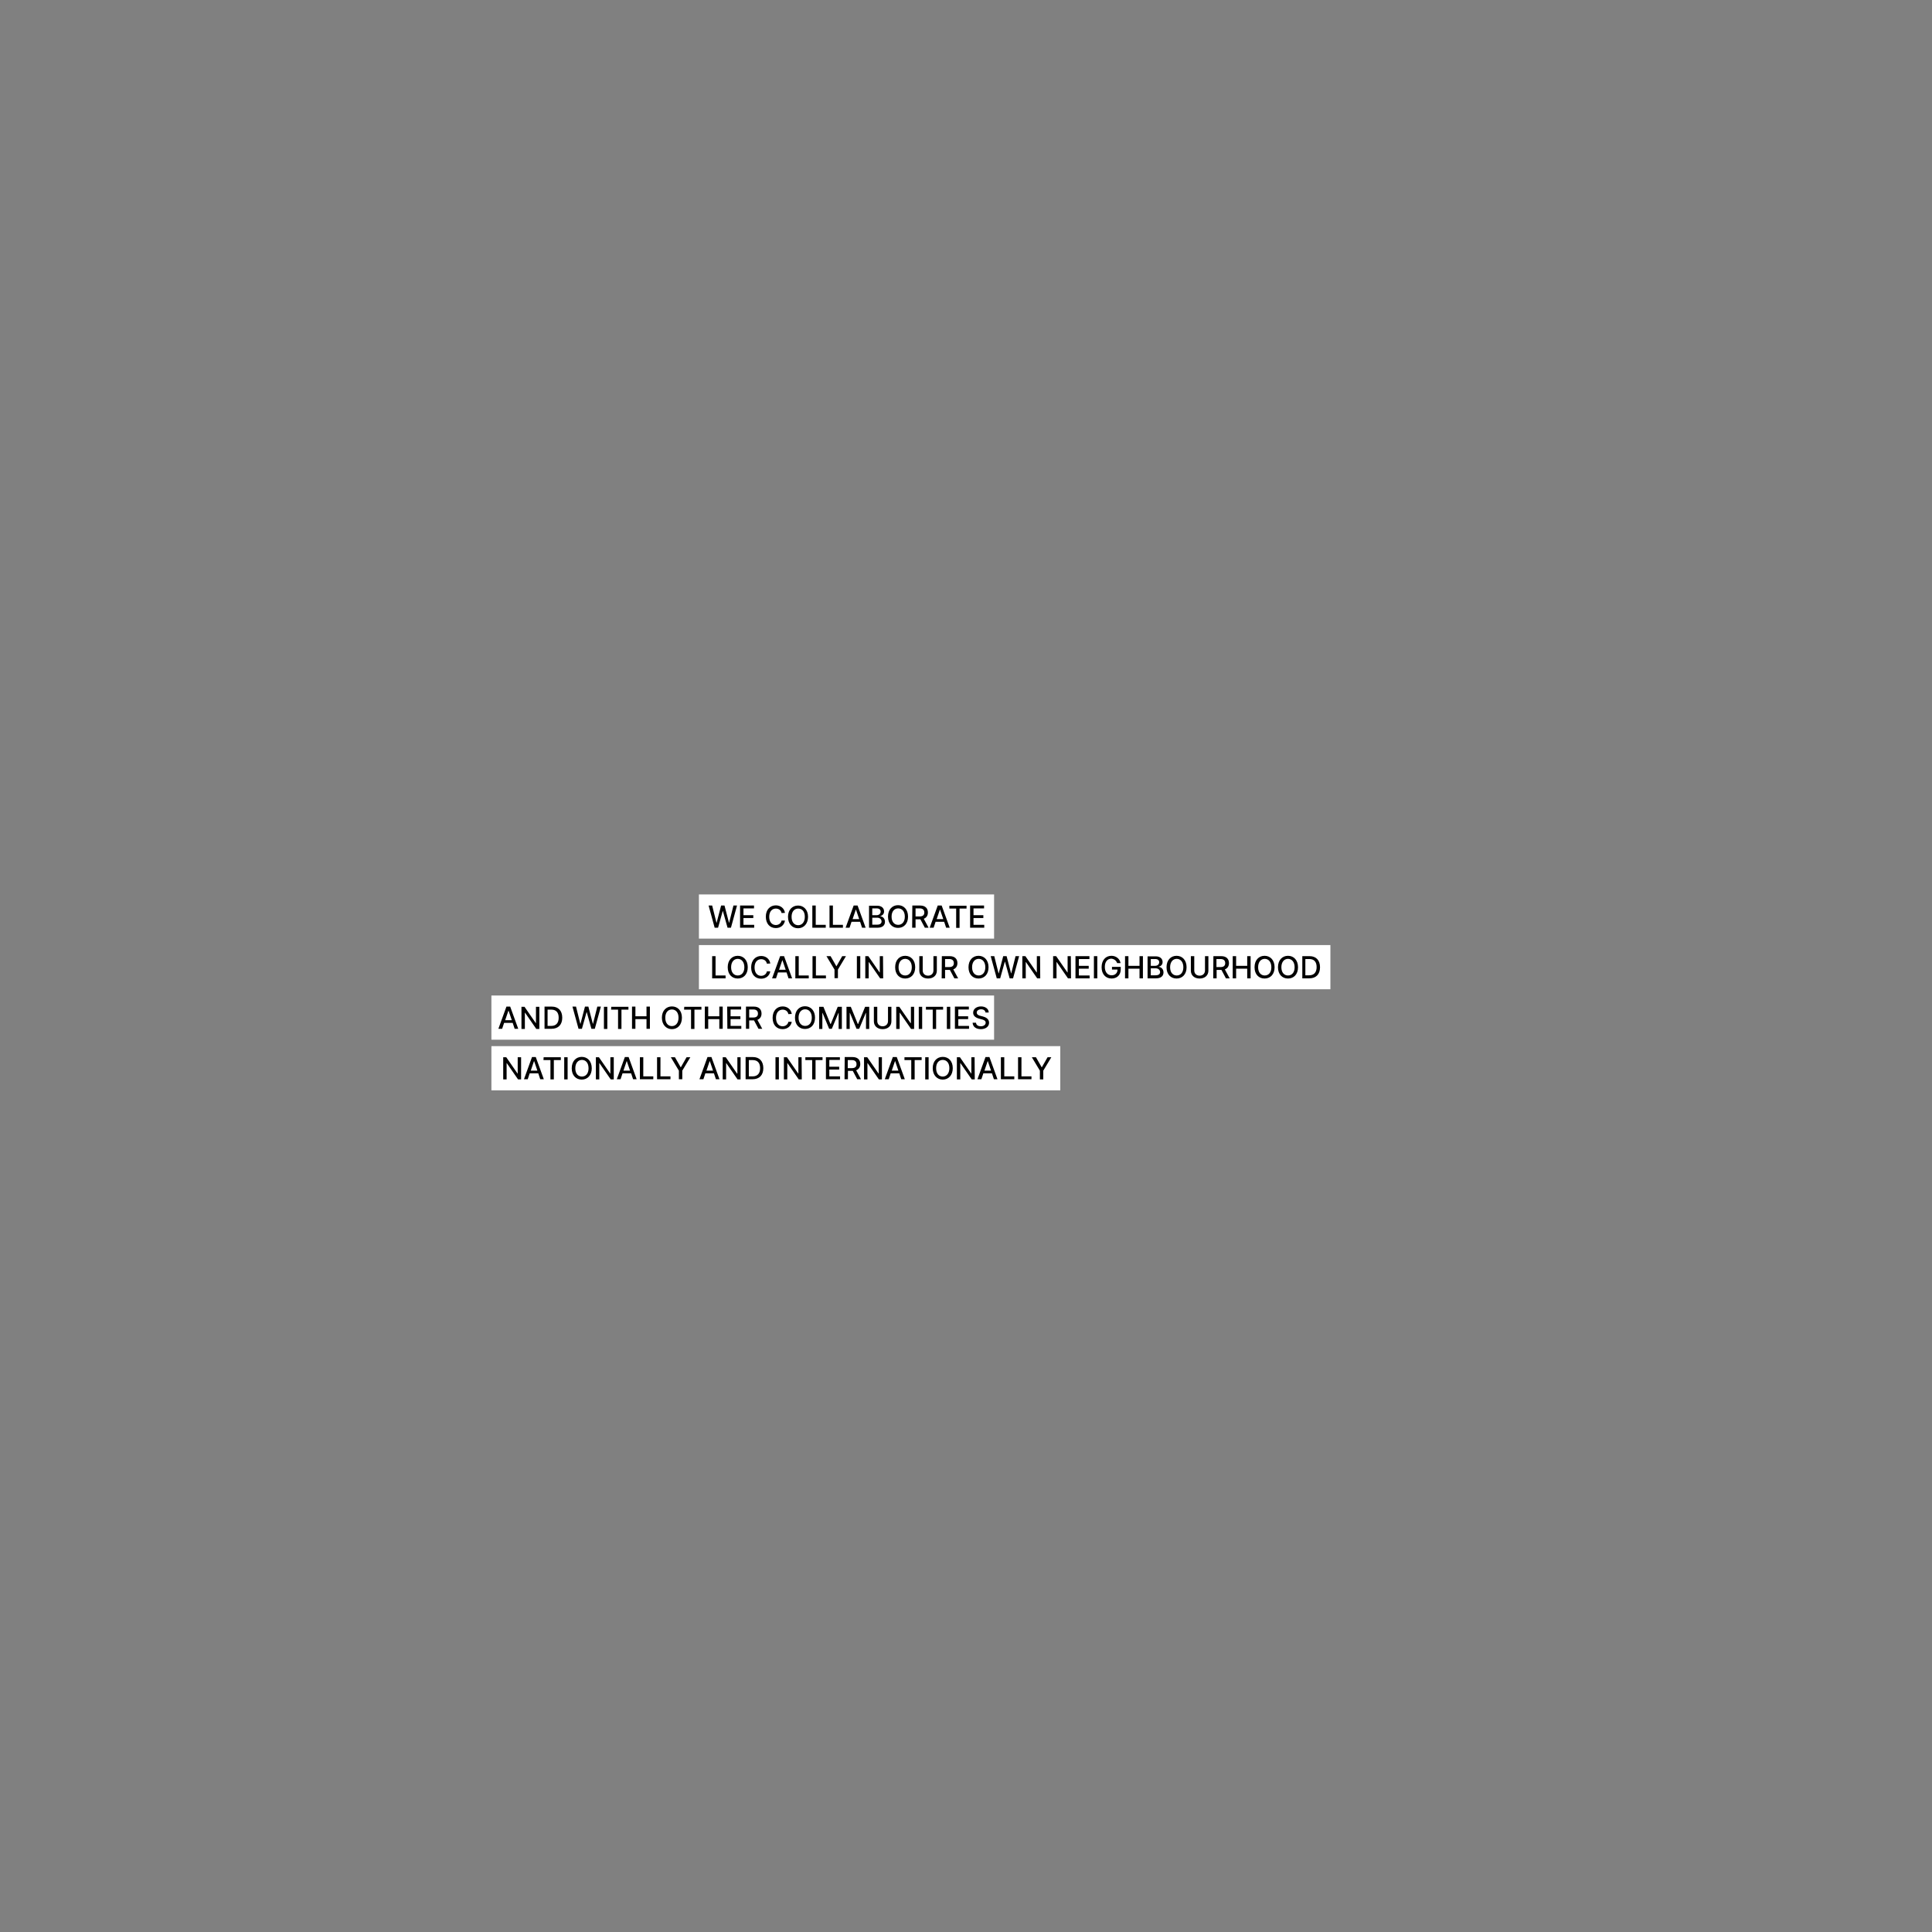 <?xml version="1.0" encoding="utf-8"?>
<!-- Generator: Adobe Illustrator 27.0.0, SVG Export Plug-In . SVG Version: 6.00 Build 0)  -->
<svg version="1.1" id="Layer_1" xmlns="http://www.w3.org/2000/svg" xmlns:xlink="http://www.w3.org/1999/xlink" x="0px" y="0px"
	 viewBox="0 0 1080 1080" style="enable-background:new 0 0 1080 1080;" xml:space="preserve">
<rect x="0" y="0" width="1080" height="1080" fill="#808080" stroke="none"/>
<style type="text/css">
	.st0{fill:#FFFFFF;}
</style>
<rect x="274.7" y="584.8" class="st0" width="318" height="24.7"/>
<path d="M576.8,591l4.5,7.5v4.9h1.9v-4.9l4.5-7.5h-2.1l-3.2,5.6h-0.1l-3.2-5.6H576.8z M569.1,603.3h7.5v-1.6h-5.6V591h-1.9V603.3
	L569.1,603.3z M559.5,603.3h7.5v-1.6h-5.6V591h-1.9L559.5,603.3L559.5,603.3z M550.3,598.5l1.8-5.3h0.1l1.8,5.3H550.3z M548.6,603.3
	l1.1-3.3h4.8l1.1,3.3h2l-4.5-12.4h-2.2l-4.5,12.4H548.6z M544.8,591H543v9.1h-0.1l-6.3-9.1h-1.7v12.4h1.9v-9.1h0.1l6.3,9.1h1.7
	L544.8,591L544.8,591z M530.7,597.1c0,3-1.6,4.7-3.7,4.7s-3.7-1.6-3.7-4.7c0-3,1.6-4.6,3.7-4.6S530.7,594.1,530.7,597.1
	 M532.6,597.1c0-4-2.4-6.3-5.6-6.3s-5.6,2.4-5.6,6.3s2.4,6.4,5.6,6.4S532.6,601.1,532.6,597.1 M519.1,591h-1.9v12.4h1.9V591z
	 M505.6,592.6h3.8v10.8h1.9v-10.8h3.9V591h-9.6L505.6,592.6L505.6,592.6z M498.5,598.5l1.8-5.3h0.1l1.8,5.3H498.5z M496.8,603.3
	l1.1-3.3h4.8l1.1,3.3h2l-4.5-12.4h-2.2l-4.5,12.4H496.8z M493,591h-1.8v9.1h-0.1l-6.3-9.1H483v12.4h1.9v-9.1h0.1l6.3,9.1h1.7
	L493,591L493,591z M473.9,597.1v-4.5h2.3c1.8,0,2.6,0.9,2.6,2.3c0,1.4-0.8,2.2-2.6,2.2H473.9L473.9,597.1z M472.1,603.3h1.9v-4.7
	h2.7l2.5,4.7h2.1l-2.7-5c1.5-0.6,2.3-1.8,2.3-3.5c0-2.3-1.4-3.9-4.3-3.9h-4.4L472.1,603.3L472.1,603.3z M461.8,603.3h7.8v-1.6h-6
	v-3.8h5.5v-1.6h-5.5v-3.8h5.9V591h-7.8V603.3L461.8,603.3z M450.2,592.6h3.8v10.8h1.9v-10.8h3.9V591h-9.6L450.2,592.6L450.2,592.6z
	 M448.1,591h-1.8v9.1h-0.1l-6.3-9.1h-1.7v12.4h1.9v-9.1h0.1l6.3,9.1h1.7L448.1,591L448.1,591z M435.4,591h-1.9v12.4h1.9V591z
	 M418.6,601.7v-9.1h2.2c2.7,0,4.1,1.6,4.1,4.5c0,2.9-1.4,4.6-4.2,4.6H418.6L418.6,601.7z M420.7,603.3c3.8,0,6-2.3,6-6.2
	c0-3.9-2.2-6.2-5.8-6.2h-4.1v12.4L420.7,603.3L420.7,603.3z M414,591h-1.8v9.1H412l-6.3-9.1H404v12.4h1.9v-9.1h0.1l6.3,9.1h1.7
	L414,591L414,591z M394.9,598.5l1.8-5.3h0.1l1.8,5.3H394.9L394.9,598.5z M393.2,603.3l1.1-3.3h4.8l1.1,3.3h2l-4.5-12.4h-2.2
	l-4.5,12.4H393.2z M375,591l4.5,7.5v4.8h1.9v-4.8l4.5-7.5h-2.1l-3.2,5.6h-0.1l-3.2-5.6H375L375,591z M367.3,603.3h7.5v-1.6h-5.6V591
	h-1.9V603.3L367.3,603.3z M357.7,603.3h7.5v-1.6h-5.6V591h-1.9L357.7,603.3L357.7,603.3z M348.5,598.5l1.8-5.3h0.1l1.8,5.3H348.5
	L348.5,598.5z M346.9,603.3l1.1-3.3h4.8l1.1,3.3h2l-4.5-12.4h-2.1l-4.5,12.4H346.9z M343.1,591h-1.9v9.1h-0.1l-6.3-9.1h-1.7v12.4
	h1.9v-9.1h0.1l6.3,9.1h1.7L343.1,591L343.1,591z M329,597.2c0,3-1.6,4.6-3.7,4.6s-3.7-1.6-3.7-4.6c0-3,1.6-4.7,3.7-4.7
	S329,594.1,329,597.2 M330.8,597.2c0-4-2.4-6.4-5.6-6.4s-5.6,2.4-5.6,6.4s2.4,6.3,5.6,6.3S330.8,601.1,330.8,597.2 M317.3,591h-1.9
	v12.4h1.9V591z M303.8,592.6h3.9v10.8h1.9v-10.8h3.9V591h-9.6L303.8,592.6L303.8,592.6z M296.7,598.5l1.8-5.3h0.1l1.8,5.3H296.7
	L296.7,598.5z M295,603.3l1.1-3.3h4.8l1.1,3.3h2l-4.5-12.4h-2.1l-4.5,12.4H295L295,603.3z M291.3,591h-1.9v9.1h-0.1L283,591h-1.7
	v12.4h1.9v-9.1h0.1l6.3,9.1h1.7L291.3,591L291.3,591z"/>
<rect x="274.7" y="556.5" class="st0" width="281" height="24.7"/>
<path d="M550.9,566h1.8c0-2-1.8-3.4-4.3-3.4s-4.4,1.4-4.4,3.5c0,1.7,1.2,2.7,3.2,3.3l1.5,0.4c1.3,0.3,2.3,0.8,2.3,1.9
	c0,1.2-1.2,2-2.7,2c-1.4,0-2.6-0.6-2.7-2h-1.9c0.1,2.2,1.8,3.6,4.6,3.6s4.6-1.5,4.6-3.6c0-2.2-2-3.1-3.5-3.5l-1.2-0.3
	c-1-0.2-2.2-0.7-2.2-1.9c0-1,1-1.8,2.5-1.8C549.8,564.2,550.8,564.9,550.9,566 M533.9,575.1h7.8v-1.6h-6v-3.8h5.5v-1.6h-5.5v-3.8
	h5.9v-1.6h-7.8V575.1L533.9,575.1z M531.2,562.8h-1.9v12.4h1.9V562.8z M517.6,564.4h3.8v10.8h1.9v-10.8h3.9v-1.6h-9.6L517.6,564.4
	L517.6,564.4z M515.5,562.8h-1.9v12.4h1.9V562.8z M511,562.8h-1.8v9.1H509l-6.3-9.1H501v12.4h1.9v-9.1h0.1l6.3,9.1h1.7L511,562.8
	L511,562.8z M496.4,562.8v8c0,1.7-1.2,2.9-3,2.9s-3-1.2-3-2.9v-8h-1.9v8.1c0,2.6,1.9,4.4,4.9,4.4s4.9-1.8,4.9-4.4v-8.1H496.4
	L496.4,562.8z M473.2,562.8v12.4h1.8v-9h0.1l3.7,8.9h1.5l3.7-8.9h0.1v9h1.8v-12.4h-2.3l-3.9,9.6h-0.2l-3.9-9.6H473.2z M457.9,562.8
	v12.4h1.8v-9h0.1l3.7,8.9h1.5l3.7-8.9h0.1v9h1.8v-12.4h-2.3l-3.9,9.6h-0.2l-3.9-9.6H457.9z M453.8,568.9c0,3-1.6,4.6-3.7,4.6
	s-3.7-1.6-3.7-4.6c0-3,1.6-4.7,3.7-4.7S453.8,565.9,453.8,568.9 M455.6,568.9c0-4-2.4-6.4-5.6-6.4s-5.6,2.4-5.6,6.4s2.4,6.3,5.6,6.3
	S455.6,572.9,455.6,568.9 M442.6,566.8c-0.4-2.6-2.5-4.2-5.1-4.2c-3.2,0-5.6,2.4-5.6,6.4s2.3,6.3,5.6,6.3c2.7,0,4.7-1.7,5.1-4.1
	h-1.9c-0.3,1.6-1.7,2.5-3.2,2.5c-2.1,0-3.7-1.6-3.7-4.7c0-3,1.6-4.6,3.7-4.6c1.6,0,2.9,0.9,3.2,2.5L442.6,566.8L442.6,566.8z
	 M418.8,568.8v-4.5h2.3c1.8,0,2.6,0.9,2.6,2.3c0,1.4-0.8,2.2-2.6,2.2H418.8L418.8,568.8z M416.9,575.1h1.9v-4.7h2.7l2.5,4.7h2.1
	l-2.7-5c1.5-0.6,2.3-1.8,2.3-3.5c0-2.3-1.4-3.9-4.3-3.9h-4.4V575.1L416.9,575.1z M406.6,575.1h7.8v-1.6h-6v-3.8h5.5v-1.6h-5.5v-3.8
	h5.9v-1.6h-7.8L406.6,575.1L406.6,575.1z M394,575.1h1.9v-5.4h6.2v5.4h1.9v-12.4h-1.9v5.4h-6.2v-5.4H394V575.1z M382.4,564.4h3.9
	v10.8h1.9v-10.8h3.9v-1.6h-9.6L382.4,564.4L382.4,564.4z M379.3,568.9c0,3-1.6,4.7-3.7,4.7s-3.7-1.6-3.7-4.7c0-3,1.6-4.6,3.7-4.6
	S379.3,565.9,379.3,568.9 M381.2,568.9c0-4-2.4-6.3-5.6-6.3s-5.6,2.4-5.6,6.3s2.4,6.4,5.6,6.4S381.2,572.9,381.2,568.9 M353.3,575.1
	h1.9v-5.4h6.2v5.4h1.9v-12.4h-1.9v5.4h-6.2v-5.4h-1.9V575.1z M341.6,564.4h3.9v10.8h1.9v-10.8h3.9v-1.6h-9.6L341.6,564.4
	L341.6,564.4z M339.5,562.8h-1.9v12.4h1.9V562.8z M323.4,575.1h1.9l2.6-9.3h0.1l2.6,9.3h1.9l3.4-12.4h-2l-2.4,9.6h-0.1l-2.5-9.6H327
	l-2.5,9.6h-0.1l-2.4-9.6h-2L323.4,575.1L323.4,575.1z M306.1,573.5v-9.1h2.1c2.7,0,4.1,1.6,4.1,4.5c0,2.9-1.4,4.6-4.2,4.6H306.1
	L306.1,573.5z M308.3,575.1c3.8,0,6-2.3,6-6.2c0-3.9-2.2-6.2-5.8-6.2h-4.1v12.4L308.3,575.1L308.3,575.1z M301.5,562.8h-1.9v9.1
	h-0.1l-6.3-9.1h-1.7v12.4h1.9v-9.1h0.1l6.3,9.1h1.7L301.5,562.8L301.5,562.8z M282.4,570.3l1.8-5.3h0.1l1.8,5.3H282.4L282.4,570.3z
	 M280.7,575.1l1.1-3.3h4.8l1.1,3.3h2l-4.5-12.4h-2.1l-4.5,12.4H280.7z"/>
<rect x="390.7" y="500" class="st0" width="165" height="24.7"/>
<path d="M542.4,518.6h7.8V517h-6v-3.8h5.5v-1.6h-5.5v-3.8h5.9v-1.6h-7.8V518.6L542.4,518.6z M530.7,507.9h3.8v10.8h1.9v-10.8h3.9
	v-1.6h-9.6L530.7,507.9L530.7,507.9z M523.6,513.8l1.8-5.3h0.1l1.8,5.3H523.6z M521.9,518.6l1.1-3.3h4.8l1.1,3.3h2l-4.5-12.4h-2.2
	l-4.5,12.4H521.9L521.9,518.6z M511.8,512.3v-4.5h2.3c1.8,0,2.6,0.9,2.6,2.3s-0.8,2.2-2.6,2.2H511.8L511.8,512.3z M509.9,518.6h1.9
	v-4.7h2.7l2.5,4.7h2.1l-2.7-5c1.5-0.6,2.3-1.8,2.3-3.5c0-2.3-1.4-3.9-4.3-3.9h-4.4L509.9,518.6L509.9,518.6z M505.8,512.4
	c0,3-1.6,4.6-3.7,4.6s-3.7-1.6-3.7-4.6c0-3,1.6-4.6,3.7-4.6S505.8,509.4,505.8,512.4 M507.6,512.4c0-4-2.4-6.4-5.6-6.4
	s-5.6,2.4-5.6,6.4s2.4,6.3,5.6,6.3S507.6,516.4,507.6,512.4 M487.6,511.6v-3.8h2.5c1.5,0,2.2,0.8,2.2,1.8c0,1.2-1,2-2.2,2
	L487.6,511.6L487.6,511.6z M487.6,517v-4h2.8c1.5,0,2.4,1,2.4,2.1c0,1-0.7,1.8-2.5,1.8H487.6L487.6,517z M485.8,518.6h4.7
	c2.9,0,4.2-1.4,4.2-3.3c0-1.9-1.3-3-2.6-3.1v-0.1c1.1-0.3,2.1-1.1,2.1-2.6c0-1.8-1.3-3.2-3.9-3.2h-4.5L485.8,518.6L485.8,518.6z
	 M476.6,513.8l1.8-5.3h0.1l1.8,5.3H476.6z M474.9,518.6l1.1-3.3h4.8l1.1,3.3h2l-4.5-12.4h-2.2l-4.5,12.4H474.9z M463.7,518.6h7.5
	V517h-5.6v-10.8h-1.9V518.6L463.7,518.6z M454.1,518.6h7.5V517h-5.6v-10.8h-1.9V518.6L454.1,518.6z M449.9,512.5
	c0,3-1.6,4.7-3.7,4.7s-3.7-1.6-3.7-4.7c0-3,1.6-4.6,3.7-4.6S449.9,509.4,449.9,512.5 M451.7,512.5c0-3.9-2.4-6.3-5.6-6.3
	s-5.6,2.4-5.6,6.3c0,4,2.4,6.4,5.6,6.4S451.7,516.4,451.7,512.5 M438.8,510.3c-0.4-2.6-2.5-4.2-5.1-4.2c-3.2,0-5.6,2.4-5.6,6.3
	c0,4,2.3,6.4,5.6,6.4c2.7,0,4.7-1.7,5.1-4.2h-1.9c-0.3,1.6-1.7,2.5-3.2,2.5c-2.1,0-3.7-1.6-3.7-4.6c0-3,1.6-4.6,3.7-4.6
	c1.6,0,2.9,0.9,3.2,2.5L438.8,510.3L438.8,510.3z M413.8,518.6h7.8V517h-6v-3.8h5.5v-1.6h-5.5v-3.8h5.9v-1.6h-7.8V518.6L413.8,518.6
	z M399.5,518.6h1.9l2.6-9.3h0.1l2.6,9.3h1.9l3.4-12.4h-2l-2.4,9.6h-0.1l-2.5-9.6h-1.9l-2.5,9.6h-0.1l-2.4-9.6h-2L399.5,518.6
	L399.5,518.6z"/>
<rect x="390.7" y="528.3" class="st0" width="353" height="24.7"/>
<path d="M729.7,545.2v-9.1h2.2c2.7,0,4.1,1.6,4.1,4.5c0,2.9-1.4,4.6-4.2,4.6H729.7L729.7,545.2z M731.9,546.9c3.8,0,6-2.3,6-6.2
	c0-3.9-2.2-6.2-5.8-6.2h-4.1v12.4L731.9,546.9L731.9,546.9z M723.7,540.7c0,3-1.6,4.6-3.7,4.6s-3.7-1.6-3.7-4.6c0-3,1.6-4.7,3.7-4.7
	S723.7,537.7,723.7,540.7 M725.6,540.7c0-4-2.4-6.4-5.6-6.4s-5.6,2.4-5.6,6.4s2.4,6.3,5.6,6.3S725.6,544.7,725.6,540.7 M710.7,540.7
	c0,3-1.6,4.6-3.7,4.6s-3.7-1.6-3.7-4.6c0-3,1.6-4.7,3.7-4.7S710.7,537.7,710.7,540.7 M712.5,540.7c0-4-2.4-6.4-5.6-6.4
	s-5.6,2.4-5.6,6.4s2.4,6.3,5.6,6.3S712.5,544.7,712.5,540.7 M689.1,546.9h1.9v-5.4h6.2v5.4h1.9v-12.4h-1.9v5.4H691v-5.4h-1.9V546.9z
	 M680,540.6v-4.5h2.3c1.8,0,2.6,0.9,2.6,2.3c0,1.4-0.8,2.2-2.6,2.2H680L680,540.6z M678.2,546.9h1.9v-4.7h2.7l2.5,4.7h2.1l-2.7-5
	c1.5-0.6,2.3-1.8,2.3-3.5c0-2.3-1.4-3.9-4.3-3.9h-4.4L678.2,546.9L678.2,546.9z M673.6,534.5v8c0,1.7-1.2,2.9-3,2.9s-3-1.2-3-2.9v-8
	h-1.9v8.1c0,2.6,1.9,4.4,4.9,4.4s4.9-1.8,4.9-4.4v-8.1H673.6L673.6,534.5z M661.5,540.7c0,3-1.6,4.6-3.7,4.6s-3.7-1.6-3.7-4.6
	c0-3,1.6-4.7,3.7-4.7S661.5,537.7,661.5,540.7 M663.3,540.7c0-4-2.4-6.4-5.6-6.4s-5.6,2.4-5.6,6.4s2.4,6.3,5.6,6.3
	S663.3,544.7,663.3,540.7 M643.3,539.9v-3.8h2.5c1.5,0,2.2,0.8,2.2,1.8c0,1.2-1,2-2.2,2H643.3L643.3,539.9z M643.3,545.3v-4h2.8
	c1.5,0,2.4,1,2.4,2.1c0,1-0.7,1.8-2.5,1.8H643.3L643.3,545.3z M641.5,546.9h4.7c2.9,0,4.2-1.4,4.2-3.3c0-1.9-1.3-3-2.6-3.1v-0.1
	c1.1-0.3,2.1-1.1,2.1-2.6c0-1.8-1.3-3.2-3.9-3.2h-4.5L641.5,546.9L641.5,546.9z M628.9,546.9h1.9v-5.4h6.2v5.4h1.9v-12.4h-1.9v5.4
	h-6.2v-5.4h-1.9V546.9z M624.5,538.4h1.9c-0.4-2.4-2.5-4.1-5.1-4.1c-3.2,0-5.5,2.4-5.5,6.4c0,3.9,2.3,6.3,5.6,6.3c3,0,5.1-2,5.1-5.1
	v-1.4h-4.9v1.5h3.1c0,2-1.4,3.2-3.3,3.2c-2.2,0-3.8-1.7-3.8-4.7s1.6-4.6,3.7-4.6C622.9,536.1,624,537,624.5,538.4 M613.4,534.5h-1.9
	v12.4h1.9V534.5z M601.3,546.9h7.8v-1.6h-6v-3.8h5.5v-1.6h-5.5v-3.8h5.9v-1.6h-7.8V546.9L601.3,546.9z M598.6,534.5h-1.8v9.1h-0.1
	l-6.3-9.1h-1.7v12.4h1.9v-9.1h0.1l6.3,9.1h1.7L598.6,534.5L598.6,534.5z M581.4,534.5h-1.8v9.1h-0.1l-6.3-9.1h-1.7v12.4h1.9v-9.1
	h0.1l6.3,9.1h1.7L581.4,534.5L581.4,534.5z M557.2,546.9h1.9l2.6-9.3h0.1l2.6,9.3h1.9l3.4-12.4h-2l-2.4,9.6h-0.1l-2.5-9.6h-1.9
	l-2.5,9.6h-0.1l-2.4-9.6h-2L557.2,546.9L557.2,546.9z M550.8,540.7c0,3-1.6,4.6-3.7,4.6s-3.7-1.6-3.7-4.6c0-3,1.6-4.7,3.7-4.7
	S550.8,537.7,550.8,540.7 M552.6,540.7c0-4-2.4-6.4-5.6-6.4s-5.6,2.4-5.6,6.4s2.4,6.3,5.6,6.3S552.6,544.7,552.6,540.7 M528.3,540.6
	v-4.5h2.3c1.8,0,2.6,0.9,2.6,2.3c0,1.4-0.8,2.2-2.6,2.2H528.3L528.3,540.6z M526.4,546.9h1.9v-4.7h2.7l2.5,4.7h2.1l-2.7-5
	c1.5-0.6,2.3-1.8,2.3-3.5c0-2.3-1.4-3.9-4.3-3.9h-4.4L526.4,546.9L526.4,546.9z M521.8,534.5v8c0,1.7-1.2,2.9-3,2.9s-3-1.2-3-2.9v-8
	h-1.9v8.1c0,2.6,1.9,4.4,4.9,4.4s4.9-1.8,4.9-4.4v-8.1H521.8z M509.7,540.7c0,3-1.6,4.6-3.7,4.6s-3.7-1.6-3.7-4.6
	c0-3,1.6-4.7,3.7-4.7S509.7,537.7,509.7,540.7 M511.6,540.7c0-4-2.4-6.4-5.6-6.4s-5.6,2.4-5.6,6.4s2.4,6.3,5.6,6.3
	S511.6,544.7,511.6,540.7 M493.6,534.5h-1.8v9.1h-0.1l-6.3-9.1h-1.7v12.4h1.9v-9.1h0.1l6.3,9.1h1.7L493.6,534.5L493.6,534.5z
	 M480.9,534.5h-1.9v12.4h1.9V534.5z M462,534.5l4.5,7.5v4.8h1.9v-4.8l4.5-7.5h-2.1l-3.2,5.6h-0.1l-3.2-5.6H462L462,534.5z
	 M454.2,546.9h7.5v-1.6h-5.6v-10.8h-1.9V546.9L454.2,546.9z M444.6,546.9h7.5v-1.6h-5.6v-10.8h-1.9L444.6,546.9L444.6,546.9z
	 M435.5,542.1l1.8-5.3h0.1l1.8,5.3H435.5z M433.8,546.9l1.1-3.3h4.8l1.1,3.3h2l-4.5-12.4h-2.2l-4.5,12.4H433.8z M430.6,538.6
	c-0.4-2.6-2.5-4.2-5.1-4.2c-3.2,0-5.6,2.4-5.6,6.4s2.3,6.3,5.6,6.3c2.7,0,4.7-1.7,5.1-4.1h-1.9c-0.3,1.6-1.7,2.5-3.2,2.5
	c-2.1,0-3.7-1.6-3.7-4.7c0-3,1.6-4.6,3.7-4.6c1.6,0,2.9,0.9,3.2,2.5L430.6,538.6L430.6,538.6z M416.1,540.7c0,3-1.6,4.6-3.7,4.6
	s-3.7-1.6-3.7-4.6c0-3,1.6-4.7,3.7-4.7S416.1,537.7,416.1,540.7 M418,540.7c0-4-2.4-6.4-5.6-6.4s-5.6,2.4-5.6,6.4s2.4,6.3,5.6,6.3
	S418,544.7,418,540.7 M398.1,546.9h7.5v-1.6H400v-10.8h-1.9L398.1,546.9L398.1,546.9z"/>
</svg>
